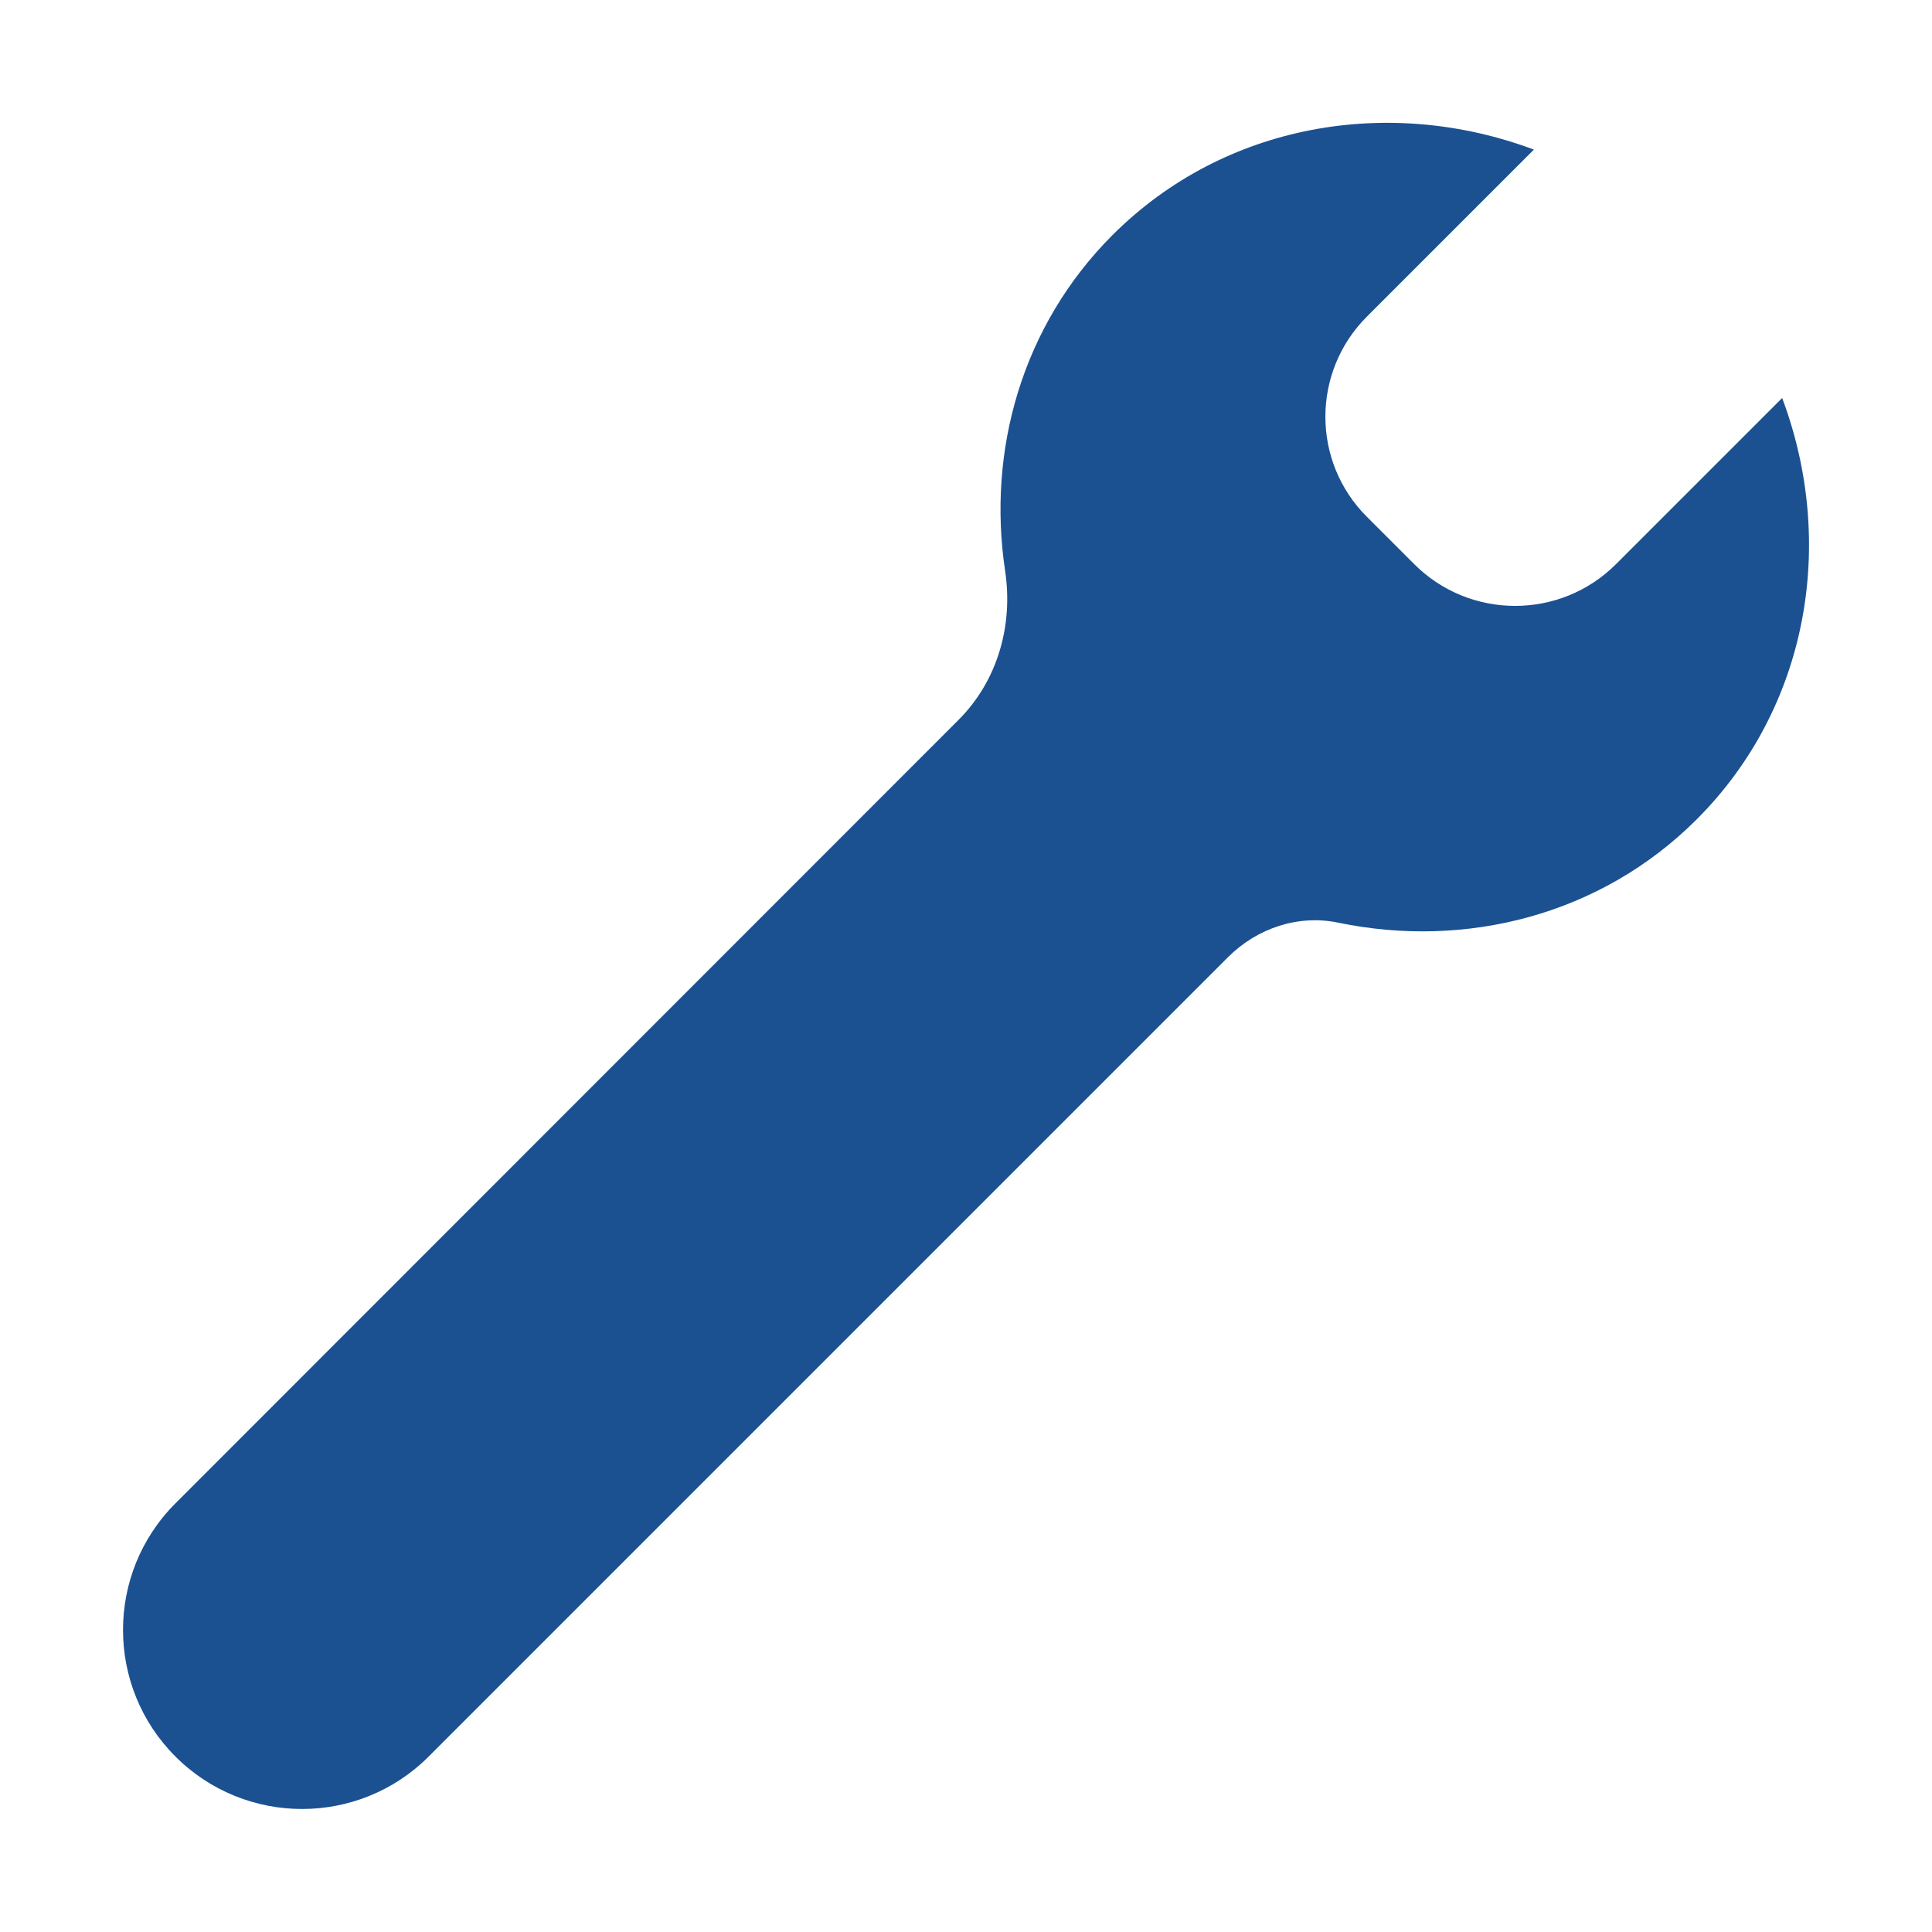 <?xml version="1.0" encoding="UTF-8"?>
<svg xmlns="http://www.w3.org/2000/svg" id="Ebene_1" data-name="Ebene 1" viewBox="0 0 16 16">
  <defs>
    <style>
      .cls-1 {
        fill: #1b5191;
      }
    </style>
  </defs>
  <path class="cls-1" d="M14.052,6.785c.93-.93,1.155-2.297.707-3.489l-1.376,1.376c-.461.461-1.21.461-1.671,0l-.393-.393c-.457-.457-.457-1.198,0-1.656l1.384-1.384c-1.192-.447-2.559-.222-3.489.707-.75.75-1.04,1.784-.89,2.782.068.452-.063.911-.386,1.234L1.453,12.45c-.579.579-.579,1.518,0,2.097.579.579,1.518.579,2.097,0l6.621-6.621c.239-.239.58-.354.911-.285,1.054.219,2.173-.059,2.97-.856Z"></path>
</svg>
